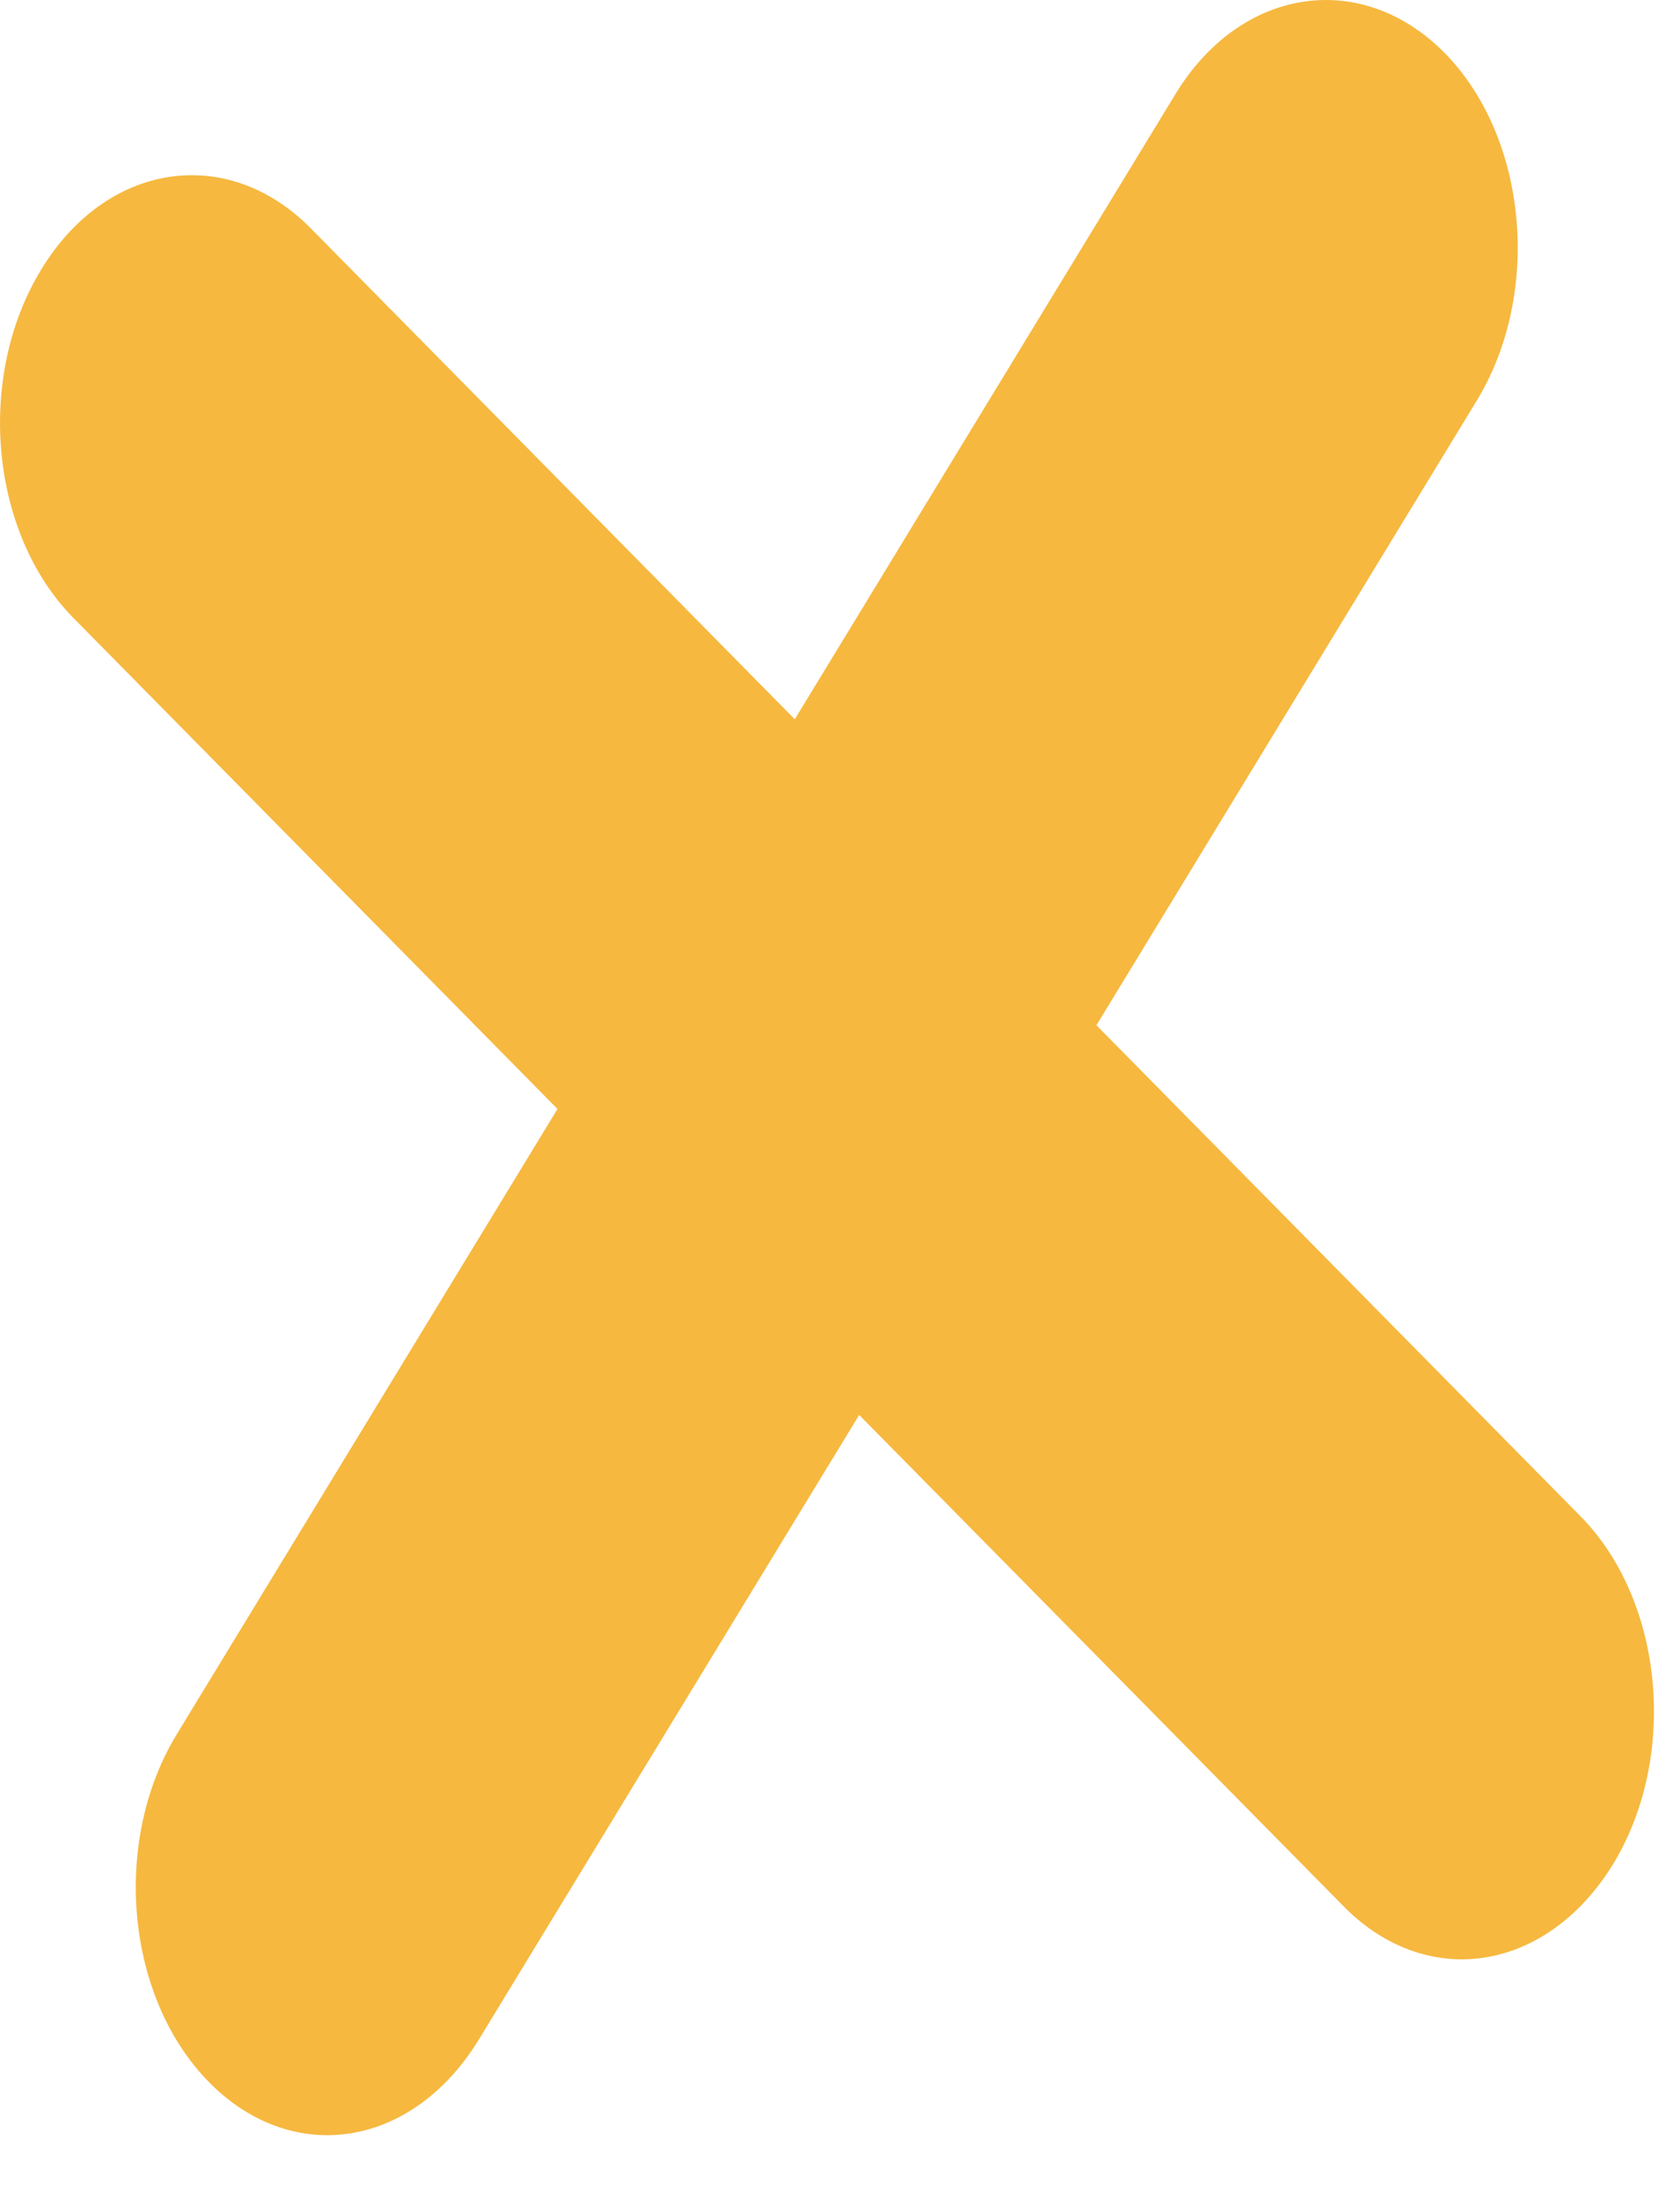 <?xml version="1.0" encoding="UTF-8"?> <svg xmlns="http://www.w3.org/2000/svg" width="26" height="34" viewBox="0 0 26 34" fill="none"><path d="M5.065 33.026C4.425 33.026 3.775 32.756 3.235 32.206C1.945 30.896 1.725 28.486 2.735 26.826L18.185 1.466C19.195 -0.204 21.065 -0.484 22.355 0.816C23.645 2.126 23.865 4.536 22.855 6.196L7.405 31.556C6.815 32.516 5.945 33.026 5.065 33.026Z" fill="#F6B83F"></path><path d="M22.623 30.306C21.983 30.306 21.334 30.036 20.794 29.486L1.134 9.556C-0.156 8.246 -0.376 5.836 0.634 4.176C1.644 2.506 3.514 2.226 4.804 3.526L24.463 23.456C25.753 24.766 25.974 27.176 24.963 28.836C24.373 29.796 23.503 30.306 22.623 30.306Z" fill="#F6B83F"></path></svg> 